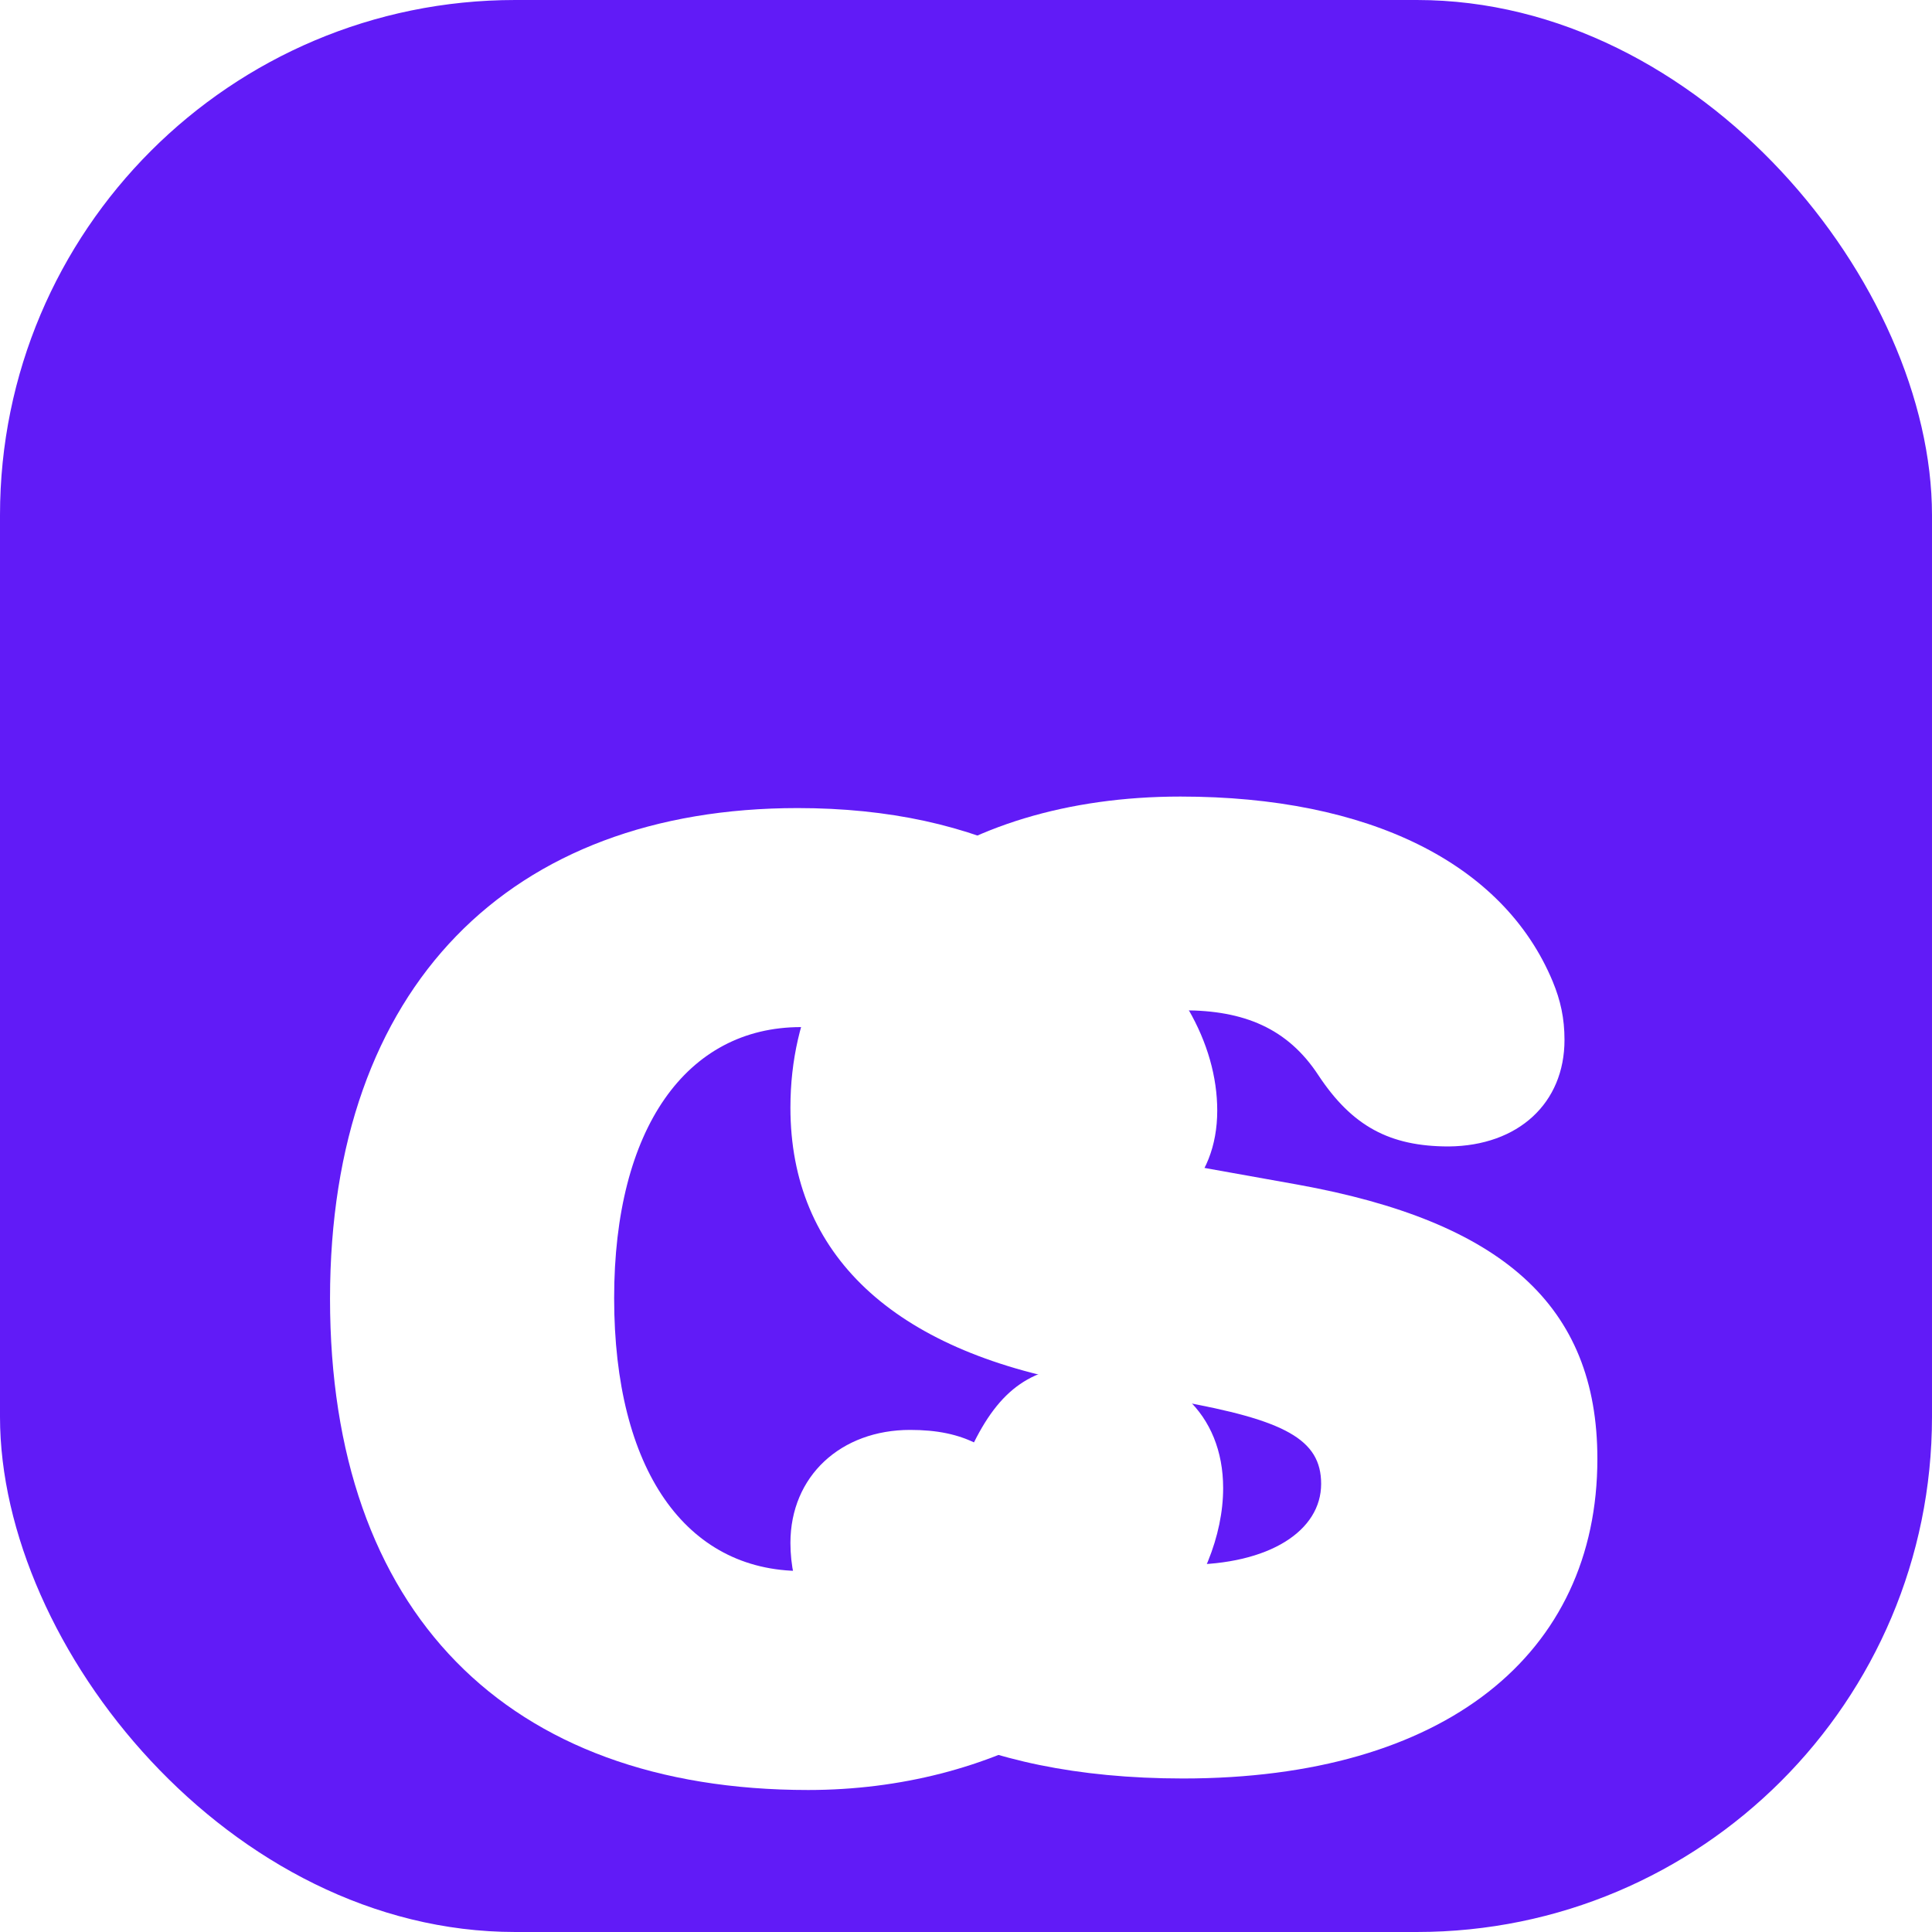 <svg width="50" height="50" viewBox="0 0 50 50" fill="none" xmlns="http://www.w3.org/2000/svg">
<g filter="url(#filter0_b_54_10167)">
<g clip-path="url(#clip0_54_10167)">
<rect width="50" height="50" rx="13.333" fill="#611BF7"/>
<g filter="url(#filter1_di_54_10167)">
<path d="M30.617 37.313C25.085 37.313 21.885 35.321 20.83 32.922C20.575 32.36 20.456 31.781 20.456 31.219C20.456 29.483 21.766 28.292 23.553 28.292C24.915 28.292 25.834 28.717 26.804 30.079C27.655 31.288 29.085 31.781 30.702 31.781C32.864 31.781 34.191 30.896 34.191 29.688C34.191 28.53 33.238 28.037 30.481 27.543L28.013 27.1C23.128 26.232 20.456 23.764 20.456 19.952C20.456 15.016 24.711 11.901 30.549 11.901C35.417 11.901 38.906 13.62 40.183 16.684C40.387 17.177 40.489 17.637 40.489 18.199C40.489 19.833 39.297 20.939 37.493 20.956C35.961 20.956 34.991 20.428 34.123 19.118C33.323 17.892 32.183 17.433 30.634 17.433C28.625 17.433 27.604 18.318 27.604 19.424C27.604 20.53 28.66 21.058 31.11 21.501L33.579 21.943C38.855 22.896 41.34 25.058 41.34 29.041C41.34 34.096 37.391 37.313 30.617 37.313Z" fill="white"/>
</g>
<mask id="mask0_54_10167" style="mask-type:luminance" maskUnits="userSpaceOnUse" x="-3" y="0" width="46" height="49">
<path d="M42.974 0.94H-2.778V48.87H42.974V0.94Z" fill="white"/>
</mask>
<g mask="url(#mask0_54_10167)">
<g filter="url(#filter2_di_54_10167)">
<path d="M20.915 37.611C13.12 37.611 8.541 32.998 8.541 24.896C8.541 16.794 13.222 12.199 20.643 12.199C25.34 12.199 28.813 13.986 30.753 17.407C31.247 18.258 31.502 19.16 31.502 20.028C31.502 21.866 30.259 23.058 28.37 23.058C26.804 23.058 25.851 22.445 25.068 20.93C23.979 18.837 22.617 17.867 20.728 17.867C17.766 17.867 15.894 20.488 15.894 24.879C15.894 29.322 17.749 31.943 20.745 31.943C22.719 31.943 24.098 30.939 25.136 28.76C25.868 27.211 26.736 26.615 28.251 26.615C30.311 26.615 31.655 27.875 31.655 29.798C31.655 30.411 31.519 31.058 31.264 31.687C29.834 35.245 25.698 37.611 20.915 37.611Z" fill="white"/>
</g>
</g>
</g>
</g>
<defs>
<filter id="filter0_b_54_10167" x="-54" y="-54" width="158" height="158" filterUnits="userSpaceOnUse" color-interpolation-filters="sRGB">
<feFlood flood-opacity="0" result="BackgroundImageFix"/>
<feGaussianBlur in="BackgroundImageFix" stdDeviation="27"/>
<feComposite in2="SourceAlpha" operator="in" result="effect1_backgroundBlur_54_10167"/>
<feBlend mode="normal" in="SourceGraphic" in2="effect1_backgroundBlur_54_10167" result="shape"/>
</filter>
<filter id="filter1_di_54_10167" x="9.562" y="5.365" width="42.671" height="47.198" filterUnits="userSpaceOnUse" color-interpolation-filters="sRGB">
<feFlood flood-opacity="0" result="BackgroundImageFix"/>
<feColorMatrix in="SourceAlpha" type="matrix" values="0 0 0 0 0 0 0 0 0 0 0 0 0 0 0 0 0 0 127 0" result="hardAlpha"/>
<feOffset dy="4.357"/>
<feGaussianBlur stdDeviation="5.447"/>
<feComposite in2="hardAlpha" operator="out"/>
<feColorMatrix type="matrix" values="0 0 0 0 0 0 0 0 0 0 0 0 0 0 0 0 0 0 0.08 0"/>
<feBlend mode="normal" in2="BackgroundImageFix" result="effect1_dropShadow_54_10167"/>
<feBlend mode="normal" in="SourceGraphic" in2="effect1_dropShadow_54_10167" result="shape"/>
<feColorMatrix in="SourceAlpha" type="matrix" values="0 0 0 0 0 0 0 0 0 0 0 0 0 0 0 0 0 0 127 0" result="hardAlpha"/>
<feOffset dy="4.357"/>
<feGaussianBlur stdDeviation="2.179"/>
<feComposite in2="hardAlpha" operator="arithmetic" k2="-1" k3="1"/>
<feColorMatrix type="matrix" values="0 0 0 0 0.38 0 0 0 0 0.106 0 0 0 0 0.969 0 0 0 0.25 0"/>
<feBlend mode="normal" in2="shape" result="effect2_innerShadow_54_10167"/>
</filter>
<filter id="filter2_di_54_10167" x="-2.352" y="5.663" width="44.901" height="47.198" filterUnits="userSpaceOnUse" color-interpolation-filters="sRGB">
<feFlood flood-opacity="0" result="BackgroundImageFix"/>
<feColorMatrix in="SourceAlpha" type="matrix" values="0 0 0 0 0 0 0 0 0 0 0 0 0 0 0 0 0 0 127 0" result="hardAlpha"/>
<feOffset dy="4.357"/>
<feGaussianBlur stdDeviation="5.447"/>
<feComposite in2="hardAlpha" operator="out"/>
<feColorMatrix type="matrix" values="0 0 0 0 0 0 0 0 0 0 0 0 0 0 0 0 0 0 0.08 0"/>
<feBlend mode="normal" in2="BackgroundImageFix" result="effect1_dropShadow_54_10167"/>
<feBlend mode="normal" in="SourceGraphic" in2="effect1_dropShadow_54_10167" result="shape"/>
<feColorMatrix in="SourceAlpha" type="matrix" values="0 0 0 0 0 0 0 0 0 0 0 0 0 0 0 0 0 0 127 0" result="hardAlpha"/>
<feOffset dy="4.357"/>
<feGaussianBlur stdDeviation="2.179"/>
<feComposite in2="hardAlpha" operator="arithmetic" k2="-1" k3="1"/>
<feColorMatrix type="matrix" values="0 0 0 0 0.38 0 0 0 0 0.106 0 0 0 0 0.969 0 0 0 0.25 0"/>
<feBlend mode="normal" in2="shape" result="effect2_innerShadow_54_10167"/>
</filter>
<clipPath id="clip0_54_10167">
<rect width="50" height="50" rx="13.333" fill="white"/>
</clipPath>
</defs>
</svg>

